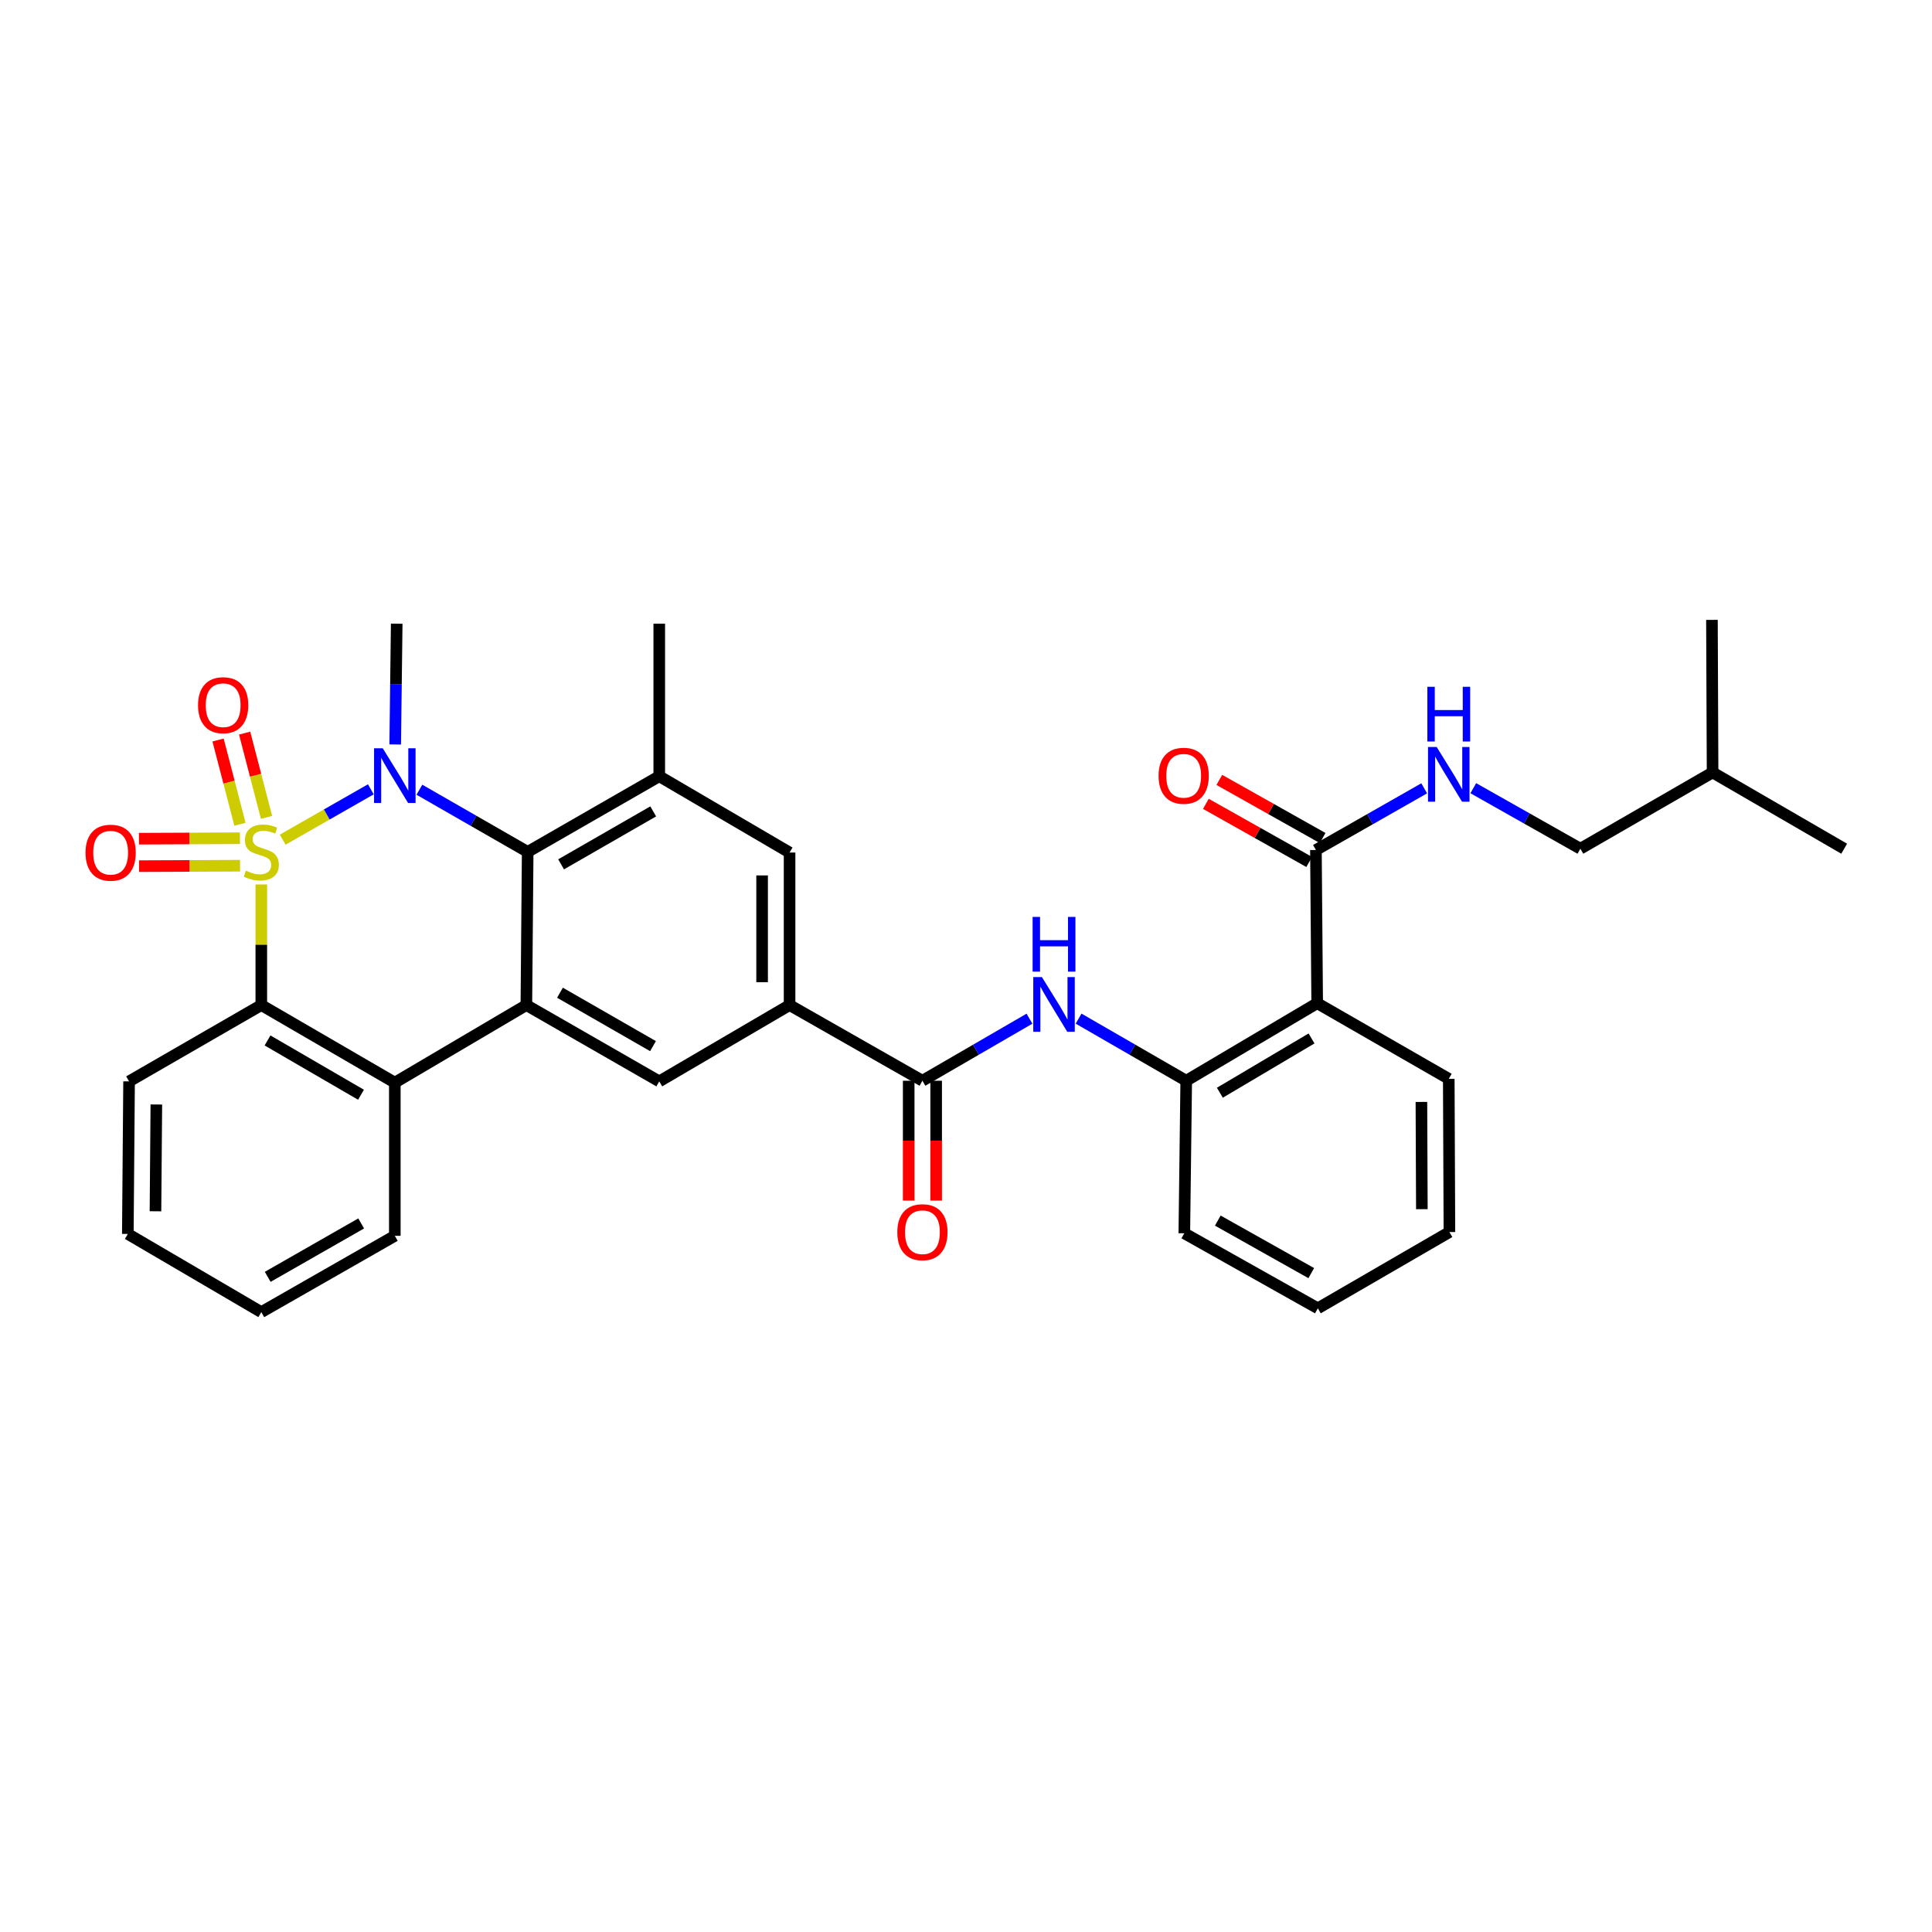 <?xml version='1.0' encoding='iso-8859-1'?>
<svg version='1.1' baseProfile='full'
              xmlns='http://www.w3.org/2000/svg'
                      xmlns:rdkit='http://www.rdkit.org/xml'
                      xmlns:xlink='http://www.w3.org/1999/xlink'
                  xml:space='preserve'
width='1000px' height='1000px' viewBox='0 0 1000 1000'>
<!-- END OF HEADER -->
<rect style='opacity:1.0;fill:#FFFFFF;stroke:none' width='1000' height='1000' x='0' y='0'> </rect>
<path class='bond-0' d='M 146.324,434.61 L 169.134,421.578' style='fill:none;fill-rule:evenodd;stroke:#CCCC00;stroke-width:6px;stroke-linecap:butt;stroke-linejoin:miter;stroke-opacity:1' />
<path class='bond-0' d='M 169.134,421.578 L 191.945,408.547' style='fill:none;fill-rule:evenodd;stroke:#0000FF;stroke-width:6px;stroke-linecap:butt;stroke-linejoin:miter;stroke-opacity:1' />
<path class='bond-3' d='M 135.254,457.796 L 135.254,489.012' style='fill:none;fill-rule:evenodd;stroke:#CCCC00;stroke-width:6px;stroke-linecap:butt;stroke-linejoin:miter;stroke-opacity:1' />
<path class='bond-3' d='M 135.254,489.012 L 135.254,520.228' style='fill:none;fill-rule:evenodd;stroke:#000000;stroke-width:6px;stroke-linecap:butt;stroke-linejoin:miter;stroke-opacity:1' />
<path class='bond-13' d='M 137.953,423.064 L 132.288,401.258' style='fill:none;fill-rule:evenodd;stroke:#CCCC00;stroke-width:6px;stroke-linecap:butt;stroke-linejoin:miter;stroke-opacity:1' />
<path class='bond-13' d='M 132.288,401.258 L 126.622,379.453' style='fill:none;fill-rule:evenodd;stroke:#FF0000;stroke-width:6px;stroke-linecap:butt;stroke-linejoin:miter;stroke-opacity:1' />
<path class='bond-13' d='M 124.198,426.638 L 118.533,404.832' style='fill:none;fill-rule:evenodd;stroke:#CCCC00;stroke-width:6px;stroke-linecap:butt;stroke-linejoin:miter;stroke-opacity:1' />
<path class='bond-13' d='M 118.533,404.832 L 112.867,383.027' style='fill:none;fill-rule:evenodd;stroke:#FF0000;stroke-width:6px;stroke-linecap:butt;stroke-linejoin:miter;stroke-opacity:1' />
<path class='bond-14' d='M 124.194,433.876 L 98.054,433.99' style='fill:none;fill-rule:evenodd;stroke:#CCCC00;stroke-width:6px;stroke-linecap:butt;stroke-linejoin:miter;stroke-opacity:1' />
<path class='bond-14' d='M 98.054,433.99 L 71.914,434.104' style='fill:none;fill-rule:evenodd;stroke:#FF0000;stroke-width:6px;stroke-linecap:butt;stroke-linejoin:miter;stroke-opacity:1' />
<path class='bond-14' d='M 124.256,448.088 L 98.116,448.202' style='fill:none;fill-rule:evenodd;stroke:#CCCC00;stroke-width:6px;stroke-linecap:butt;stroke-linejoin:miter;stroke-opacity:1' />
<path class='bond-14' d='M 98.116,448.202 L 71.976,448.315' style='fill:none;fill-rule:evenodd;stroke:#FF0000;stroke-width:6px;stroke-linecap:butt;stroke-linejoin:miter;stroke-opacity:1' />
<path class='bond-1' d='M 217.078,408.76 L 245.102,424.847' style='fill:none;fill-rule:evenodd;stroke:#0000FF;stroke-width:6px;stroke-linecap:butt;stroke-linejoin:miter;stroke-opacity:1' />
<path class='bond-1' d='M 245.102,424.847 L 273.125,440.934' style='fill:none;fill-rule:evenodd;stroke:#000000;stroke-width:6px;stroke-linecap:butt;stroke-linejoin:miter;stroke-opacity:1' />
<path class='bond-19' d='M 204.557,385.33 L 204.946,354.074' style='fill:none;fill-rule:evenodd;stroke:#0000FF;stroke-width:6px;stroke-linecap:butt;stroke-linejoin:miter;stroke-opacity:1' />
<path class='bond-19' d='M 204.946,354.074 L 205.335,322.817' style='fill:none;fill-rule:evenodd;stroke:#000000;stroke-width:6px;stroke-linecap:butt;stroke-linejoin:miter;stroke-opacity:1' />
<path class='bond-7' d='M 273.125,440.934 L 341.232,401.78' style='fill:none;fill-rule:evenodd;stroke:#000000;stroke-width:6px;stroke-linecap:butt;stroke-linejoin:miter;stroke-opacity:1' />
<path class='bond-7' d='M 290.425,447.382 L 338.099,419.974' style='fill:none;fill-rule:evenodd;stroke:#000000;stroke-width:6px;stroke-linecap:butt;stroke-linejoin:miter;stroke-opacity:1' />
<path class='bond-33' d='M 273.125,440.934 L 272.446,520.228' style='fill:none;fill-rule:evenodd;stroke:#000000;stroke-width:6px;stroke-linecap:butt;stroke-linejoin:miter;stroke-opacity:1' />
<path class='bond-2' d='M 272.446,520.228 L 204.356,560.369' style='fill:none;fill-rule:evenodd;stroke:#000000;stroke-width:6px;stroke-linecap:butt;stroke-linejoin:miter;stroke-opacity:1' />
<path class='bond-9' d='M 272.446,520.228 L 341.232,559.721' style='fill:none;fill-rule:evenodd;stroke:#000000;stroke-width:6px;stroke-linecap:butt;stroke-linejoin:miter;stroke-opacity:1' />
<path class='bond-9' d='M 289.841,513.827 L 337.99,541.473' style='fill:none;fill-rule:evenodd;stroke:#000000;stroke-width:6px;stroke-linecap:butt;stroke-linejoin:miter;stroke-opacity:1' />
<path class='bond-4' d='M 135.254,520.228 L 204.356,560.369' style='fill:none;fill-rule:evenodd;stroke:#000000;stroke-width:6px;stroke-linecap:butt;stroke-linejoin:miter;stroke-opacity:1' />
<path class='bond-4' d='M 138.481,538.538 L 186.852,566.637' style='fill:none;fill-rule:evenodd;stroke:#000000;stroke-width:6px;stroke-linecap:butt;stroke-linejoin:miter;stroke-opacity:1' />
<path class='bond-21' d='M 135.254,520.228 L 66.808,559.721' style='fill:none;fill-rule:evenodd;stroke:#000000;stroke-width:6px;stroke-linecap:butt;stroke-linejoin:miter;stroke-opacity:1' />
<path class='bond-23' d='M 204.356,560.369 L 204.356,639.663' style='fill:none;fill-rule:evenodd;stroke:#000000;stroke-width:6px;stroke-linecap:butt;stroke-linejoin:miter;stroke-opacity:1' />
<path class='bond-5' d='M 681.772,519.249 L 613.989,559.39' style='fill:none;fill-rule:evenodd;stroke:#000000;stroke-width:6px;stroke-linecap:butt;stroke-linejoin:miter;stroke-opacity:1' />
<path class='bond-5' d='M 678.846,537.499 L 631.398,565.597' style='fill:none;fill-rule:evenodd;stroke:#000000;stroke-width:6px;stroke-linecap:butt;stroke-linejoin:miter;stroke-opacity:1' />
<path class='bond-11' d='M 681.772,519.249 L 681.117,439.955' style='fill:none;fill-rule:evenodd;stroke:#000000;stroke-width:6px;stroke-linecap:butt;stroke-linejoin:miter;stroke-opacity:1' />
<path class='bond-22' d='M 681.772,519.249 L 749.879,558.403' style='fill:none;fill-rule:evenodd;stroke:#000000;stroke-width:6px;stroke-linecap:butt;stroke-linejoin:miter;stroke-opacity:1' />
<path class='bond-6' d='M 477.445,559.39 L 408.683,520.228' style='fill:none;fill-rule:evenodd;stroke:#000000;stroke-width:6px;stroke-linecap:butt;stroke-linejoin:miter;stroke-opacity:1' />
<path class='bond-10' d='M 477.445,559.39 L 505.148,543.331' style='fill:none;fill-rule:evenodd;stroke:#000000;stroke-width:6px;stroke-linecap:butt;stroke-linejoin:miter;stroke-opacity:1' />
<path class='bond-10' d='M 505.148,543.331 L 532.851,527.271' style='fill:none;fill-rule:evenodd;stroke:#0000FF;stroke-width:6px;stroke-linecap:butt;stroke-linejoin:miter;stroke-opacity:1' />
<path class='bond-17' d='M 470.339,559.39 L 470.339,590.409' style='fill:none;fill-rule:evenodd;stroke:#000000;stroke-width:6px;stroke-linecap:butt;stroke-linejoin:miter;stroke-opacity:1' />
<path class='bond-17' d='M 470.339,590.409 L 470.339,621.427' style='fill:none;fill-rule:evenodd;stroke:#FF0000;stroke-width:6px;stroke-linecap:butt;stroke-linejoin:miter;stroke-opacity:1' />
<path class='bond-17' d='M 484.551,559.39 L 484.551,590.409' style='fill:none;fill-rule:evenodd;stroke:#000000;stroke-width:6px;stroke-linecap:butt;stroke-linejoin:miter;stroke-opacity:1' />
<path class='bond-17' d='M 484.551,590.409 L 484.551,621.427' style='fill:none;fill-rule:evenodd;stroke:#FF0000;stroke-width:6px;stroke-linecap:butt;stroke-linejoin:miter;stroke-opacity:1' />
<path class='bond-15' d='M 341.232,401.78 L 408.683,441.273' style='fill:none;fill-rule:evenodd;stroke:#000000;stroke-width:6px;stroke-linecap:butt;stroke-linejoin:miter;stroke-opacity:1' />
<path class='bond-24' d='M 341.232,401.78 L 341.232,322.817' style='fill:none;fill-rule:evenodd;stroke:#000000;stroke-width:6px;stroke-linecap:butt;stroke-linejoin:miter;stroke-opacity:1' />
<path class='bond-8' d='M 408.683,520.228 L 341.232,559.721' style='fill:none;fill-rule:evenodd;stroke:#000000;stroke-width:6px;stroke-linecap:butt;stroke-linejoin:miter;stroke-opacity:1' />
<path class='bond-35' d='M 408.683,520.228 L 408.683,441.273' style='fill:none;fill-rule:evenodd;stroke:#000000;stroke-width:6px;stroke-linecap:butt;stroke-linejoin:miter;stroke-opacity:1' />
<path class='bond-35' d='M 394.471,508.385 L 394.471,453.117' style='fill:none;fill-rule:evenodd;stroke:#000000;stroke-width:6px;stroke-linecap:butt;stroke-linejoin:miter;stroke-opacity:1' />
<path class='bond-12' d='M 558.274,527.241 L 586.132,543.316' style='fill:none;fill-rule:evenodd;stroke:#0000FF;stroke-width:6px;stroke-linecap:butt;stroke-linejoin:miter;stroke-opacity:1' />
<path class='bond-12' d='M 586.132,543.316 L 613.989,559.39' style='fill:none;fill-rule:evenodd;stroke:#000000;stroke-width:6px;stroke-linecap:butt;stroke-linejoin:miter;stroke-opacity:1' />
<path class='bond-16' d='M 681.117,439.955 L 709.139,423.996' style='fill:none;fill-rule:evenodd;stroke:#000000;stroke-width:6px;stroke-linecap:butt;stroke-linejoin:miter;stroke-opacity:1' />
<path class='bond-16' d='M 709.139,423.996 L 737.16,408.037' style='fill:none;fill-rule:evenodd;stroke:#0000FF;stroke-width:6px;stroke-linecap:butt;stroke-linejoin:miter;stroke-opacity:1' />
<path class='bond-18' d='M 684.6,433.761 L 657.859,418.72' style='fill:none;fill-rule:evenodd;stroke:#000000;stroke-width:6px;stroke-linecap:butt;stroke-linejoin:miter;stroke-opacity:1' />
<path class='bond-18' d='M 657.859,418.72 L 631.118,403.679' style='fill:none;fill-rule:evenodd;stroke:#FF0000;stroke-width:6px;stroke-linecap:butt;stroke-linejoin:miter;stroke-opacity:1' />
<path class='bond-18' d='M 677.633,446.148 L 650.892,431.107' style='fill:none;fill-rule:evenodd;stroke:#000000;stroke-width:6px;stroke-linecap:butt;stroke-linejoin:miter;stroke-opacity:1' />
<path class='bond-18' d='M 650.892,431.107 L 624.151,416.066' style='fill:none;fill-rule:evenodd;stroke:#FF0000;stroke-width:6px;stroke-linecap:butt;stroke-linejoin:miter;stroke-opacity:1' />
<path class='bond-25' d='M 613.989,559.39 L 613.002,638.345' style='fill:none;fill-rule:evenodd;stroke:#000000;stroke-width:6px;stroke-linecap:butt;stroke-linejoin:miter;stroke-opacity:1' />
<path class='bond-20' d='M 762.575,407.968 L 790.288,423.63' style='fill:none;fill-rule:evenodd;stroke:#0000FF;stroke-width:6px;stroke-linecap:butt;stroke-linejoin:miter;stroke-opacity:1' />
<path class='bond-20' d='M 790.288,423.63 L 818.001,439.292' style='fill:none;fill-rule:evenodd;stroke:#000000;stroke-width:6px;stroke-linecap:butt;stroke-linejoin:miter;stroke-opacity:1' />
<path class='bond-26' d='M 818.001,439.292 L 886.431,399.814' style='fill:none;fill-rule:evenodd;stroke:#000000;stroke-width:6px;stroke-linecap:butt;stroke-linejoin:miter;stroke-opacity:1' />
<path class='bond-28' d='M 66.808,559.721 L 66.161,638.684' style='fill:none;fill-rule:evenodd;stroke:#000000;stroke-width:6px;stroke-linecap:butt;stroke-linejoin:miter;stroke-opacity:1' />
<path class='bond-28' d='M 80.923,571.682 L 80.47,626.956' style='fill:none;fill-rule:evenodd;stroke:#000000;stroke-width:6px;stroke-linecap:butt;stroke-linejoin:miter;stroke-opacity:1' />
<path class='bond-36' d='M 749.879,558.403 L 750.218,637.705' style='fill:none;fill-rule:evenodd;stroke:#000000;stroke-width:6px;stroke-linecap:butt;stroke-linejoin:miter;stroke-opacity:1' />
<path class='bond-36' d='M 735.718,570.359 L 735.955,625.871' style='fill:none;fill-rule:evenodd;stroke:#000000;stroke-width:6px;stroke-linecap:butt;stroke-linejoin:miter;stroke-opacity:1' />
<path class='bond-34' d='M 204.356,639.663 L 135.254,679.156' style='fill:none;fill-rule:evenodd;stroke:#000000;stroke-width:6px;stroke-linecap:butt;stroke-linejoin:miter;stroke-opacity:1' />
<path class='bond-34' d='M 186.939,633.248 L 138.568,660.894' style='fill:none;fill-rule:evenodd;stroke:#000000;stroke-width:6px;stroke-linecap:butt;stroke-linejoin:miter;stroke-opacity:1' />
<path class='bond-32' d='M 613.002,638.345 L 682.112,677.183' style='fill:none;fill-rule:evenodd;stroke:#000000;stroke-width:6px;stroke-linecap:butt;stroke-linejoin:miter;stroke-opacity:1' />
<path class='bond-32' d='M 630.331,631.781 L 678.708,658.967' style='fill:none;fill-rule:evenodd;stroke:#000000;stroke-width:6px;stroke-linecap:butt;stroke-linejoin:miter;stroke-opacity:1' />
<path class='bond-30' d='M 886.431,399.814 L 954.545,439.292' style='fill:none;fill-rule:evenodd;stroke:#000000;stroke-width:6px;stroke-linecap:butt;stroke-linejoin:miter;stroke-opacity:1' />
<path class='bond-31' d='M 886.431,399.814 L 886.099,320.844' style='fill:none;fill-rule:evenodd;stroke:#000000;stroke-width:6px;stroke-linecap:butt;stroke-linejoin:miter;stroke-opacity:1' />
<path class='bond-27' d='M 750.218,637.705 L 682.112,677.183' style='fill:none;fill-rule:evenodd;stroke:#000000;stroke-width:6px;stroke-linecap:butt;stroke-linejoin:miter;stroke-opacity:1' />
<path class='bond-29' d='M 66.161,638.684 L 135.254,679.156' style='fill:none;fill-rule:evenodd;stroke:#000000;stroke-width:6px;stroke-linecap:butt;stroke-linejoin:miter;stroke-opacity:1' />
<path  class='atom-0' d='M 127.254 450.654
Q 127.574 450.774, 128.894 451.334
Q 130.214 451.894, 131.654 452.254
Q 133.134 452.574, 134.574 452.574
Q 137.254 452.574, 138.814 451.294
Q 140.374 449.974, 140.374 447.694
Q 140.374 446.134, 139.574 445.174
Q 138.814 444.214, 137.614 443.694
Q 136.414 443.174, 134.414 442.574
Q 131.894 441.814, 130.374 441.094
Q 128.894 440.374, 127.814 438.854
Q 126.774 437.334, 126.774 434.774
Q 126.774 431.214, 129.174 429.014
Q 131.614 426.814, 136.414 426.814
Q 139.694 426.814, 143.414 428.374
L 142.494 431.454
Q 139.094 430.054, 136.534 430.054
Q 133.774 430.054, 132.254 431.214
Q 130.734 432.334, 130.774 434.294
Q 130.774 435.814, 131.534 436.734
Q 132.334 437.654, 133.454 438.174
Q 134.614 438.694, 136.534 439.294
Q 139.094 440.094, 140.614 440.894
Q 142.134 441.694, 143.214 443.334
Q 144.334 444.934, 144.334 447.694
Q 144.334 451.614, 141.694 453.734
Q 139.094 455.814, 134.734 455.814
Q 132.214 455.814, 130.294 455.254
Q 128.414 454.734, 126.174 453.814
L 127.254 450.654
' fill='#CCCC00'/>
<path  class='atom-1' d='M 198.096 387.296
L 207.376 402.296
Q 208.296 403.776, 209.776 406.456
Q 211.256 409.136, 211.336 409.296
L 211.336 387.296
L 215.096 387.296
L 215.096 415.616
L 211.216 415.616
L 201.256 399.216
Q 200.096 397.296, 198.856 395.096
Q 197.656 392.896, 197.296 392.216
L 197.296 415.616
L 193.616 415.616
L 193.616 387.296
L 198.096 387.296
' fill='#0000FF'/>
<path  class='atom-11' d='M 539.299 505.745
L 548.579 520.745
Q 549.499 522.225, 550.979 524.905
Q 552.459 527.585, 552.539 527.745
L 552.539 505.745
L 556.299 505.745
L 556.299 534.065
L 552.419 534.065
L 542.459 517.665
Q 541.299 515.745, 540.059 513.545
Q 538.859 511.345, 538.499 510.665
L 538.499 534.065
L 534.819 534.065
L 534.819 505.745
L 539.299 505.745
' fill='#0000FF'/>
<path  class='atom-11' d='M 534.479 474.593
L 538.319 474.593
L 538.319 486.633
L 552.799 486.633
L 552.799 474.593
L 556.639 474.593
L 556.639 502.913
L 552.799 502.913
L 552.799 489.833
L 538.319 489.833
L 538.319 502.913
L 534.479 502.913
L 534.479 474.593
' fill='#0000FF'/>
<path  class='atom-14' d='M 102.508 365.012
Q 102.508 358.212, 105.868 354.412
Q 109.228 350.612, 115.508 350.612
Q 121.788 350.612, 125.148 354.412
Q 128.508 358.212, 128.508 365.012
Q 128.508 371.892, 125.108 375.812
Q 121.708 379.692, 115.508 379.692
Q 109.268 379.692, 105.868 375.812
Q 102.508 371.932, 102.508 365.012
M 115.508 376.492
Q 119.828 376.492, 122.148 373.612
Q 124.508 370.692, 124.508 365.012
Q 124.508 359.452, 122.148 356.652
Q 119.828 353.812, 115.508 353.812
Q 111.188 353.812, 108.828 356.612
Q 106.508 359.412, 106.508 365.012
Q 106.508 370.732, 108.828 373.612
Q 111.188 376.492, 115.508 376.492
' fill='#FF0000'/>
<path  class='atom-15' d='M 44.271 441.353
Q 44.271 434.553, 47.631 430.753
Q 50.991 426.953, 57.271 426.953
Q 63.551 426.953, 66.911 430.753
Q 70.271 434.553, 70.271 441.353
Q 70.271 448.233, 66.871 452.153
Q 63.471 456.033, 57.271 456.033
Q 51.031 456.033, 47.631 452.153
Q 44.271 448.273, 44.271 441.353
M 57.271 452.833
Q 61.591 452.833, 63.911 449.953
Q 66.271 447.033, 66.271 441.353
Q 66.271 435.793, 63.911 432.993
Q 61.591 430.153, 57.271 430.153
Q 52.951 430.153, 50.591 432.953
Q 48.271 435.753, 48.271 441.353
Q 48.271 447.073, 50.591 449.953
Q 52.951 452.833, 57.271 452.833
' fill='#FF0000'/>
<path  class='atom-17' d='M 743.619 386.633
L 752.899 401.633
Q 753.819 403.113, 755.299 405.793
Q 756.779 408.473, 756.859 408.633
L 756.859 386.633
L 760.619 386.633
L 760.619 414.953
L 756.739 414.953
L 746.779 398.553
Q 745.619 396.633, 744.379 394.433
Q 743.179 392.233, 742.819 391.553
L 742.819 414.953
L 739.139 414.953
L 739.139 386.633
L 743.619 386.633
' fill='#0000FF'/>
<path  class='atom-17' d='M 738.799 355.481
L 742.639 355.481
L 742.639 367.521
L 757.119 367.521
L 757.119 355.481
L 760.959 355.481
L 760.959 383.801
L 757.119 383.801
L 757.119 370.721
L 742.639 370.721
L 742.639 383.801
L 738.799 383.801
L 738.799 355.481
' fill='#0000FF'/>
<path  class='atom-18' d='M 464.445 637.785
Q 464.445 630.985, 467.805 627.185
Q 471.165 623.385, 477.445 623.385
Q 483.725 623.385, 487.085 627.185
Q 490.445 630.985, 490.445 637.785
Q 490.445 644.665, 487.045 648.585
Q 483.645 652.465, 477.445 652.465
Q 471.205 652.465, 467.805 648.585
Q 464.445 644.705, 464.445 637.785
M 477.445 649.265
Q 481.765 649.265, 484.085 646.385
Q 486.445 643.465, 486.445 637.785
Q 486.445 632.225, 484.085 629.425
Q 481.765 626.585, 477.445 626.585
Q 473.125 626.585, 470.765 629.385
Q 468.445 632.185, 468.445 637.785
Q 468.445 643.505, 470.765 646.385
Q 473.125 649.265, 477.445 649.265
' fill='#FF0000'/>
<path  class='atom-19' d='M 599.671 401.536
Q 599.671 394.736, 603.031 390.936
Q 606.391 387.136, 612.671 387.136
Q 618.951 387.136, 622.311 390.936
Q 625.671 394.736, 625.671 401.536
Q 625.671 408.416, 622.271 412.336
Q 618.871 416.216, 612.671 416.216
Q 606.431 416.216, 603.031 412.336
Q 599.671 408.456, 599.671 401.536
M 612.671 413.016
Q 616.991 413.016, 619.311 410.136
Q 621.671 407.216, 621.671 401.536
Q 621.671 395.976, 619.311 393.176
Q 616.991 390.336, 612.671 390.336
Q 608.351 390.336, 605.991 393.136
Q 603.671 395.936, 603.671 401.536
Q 603.671 407.256, 605.991 410.136
Q 608.351 413.016, 612.671 413.016
' fill='#FF0000'/>
</svg>
